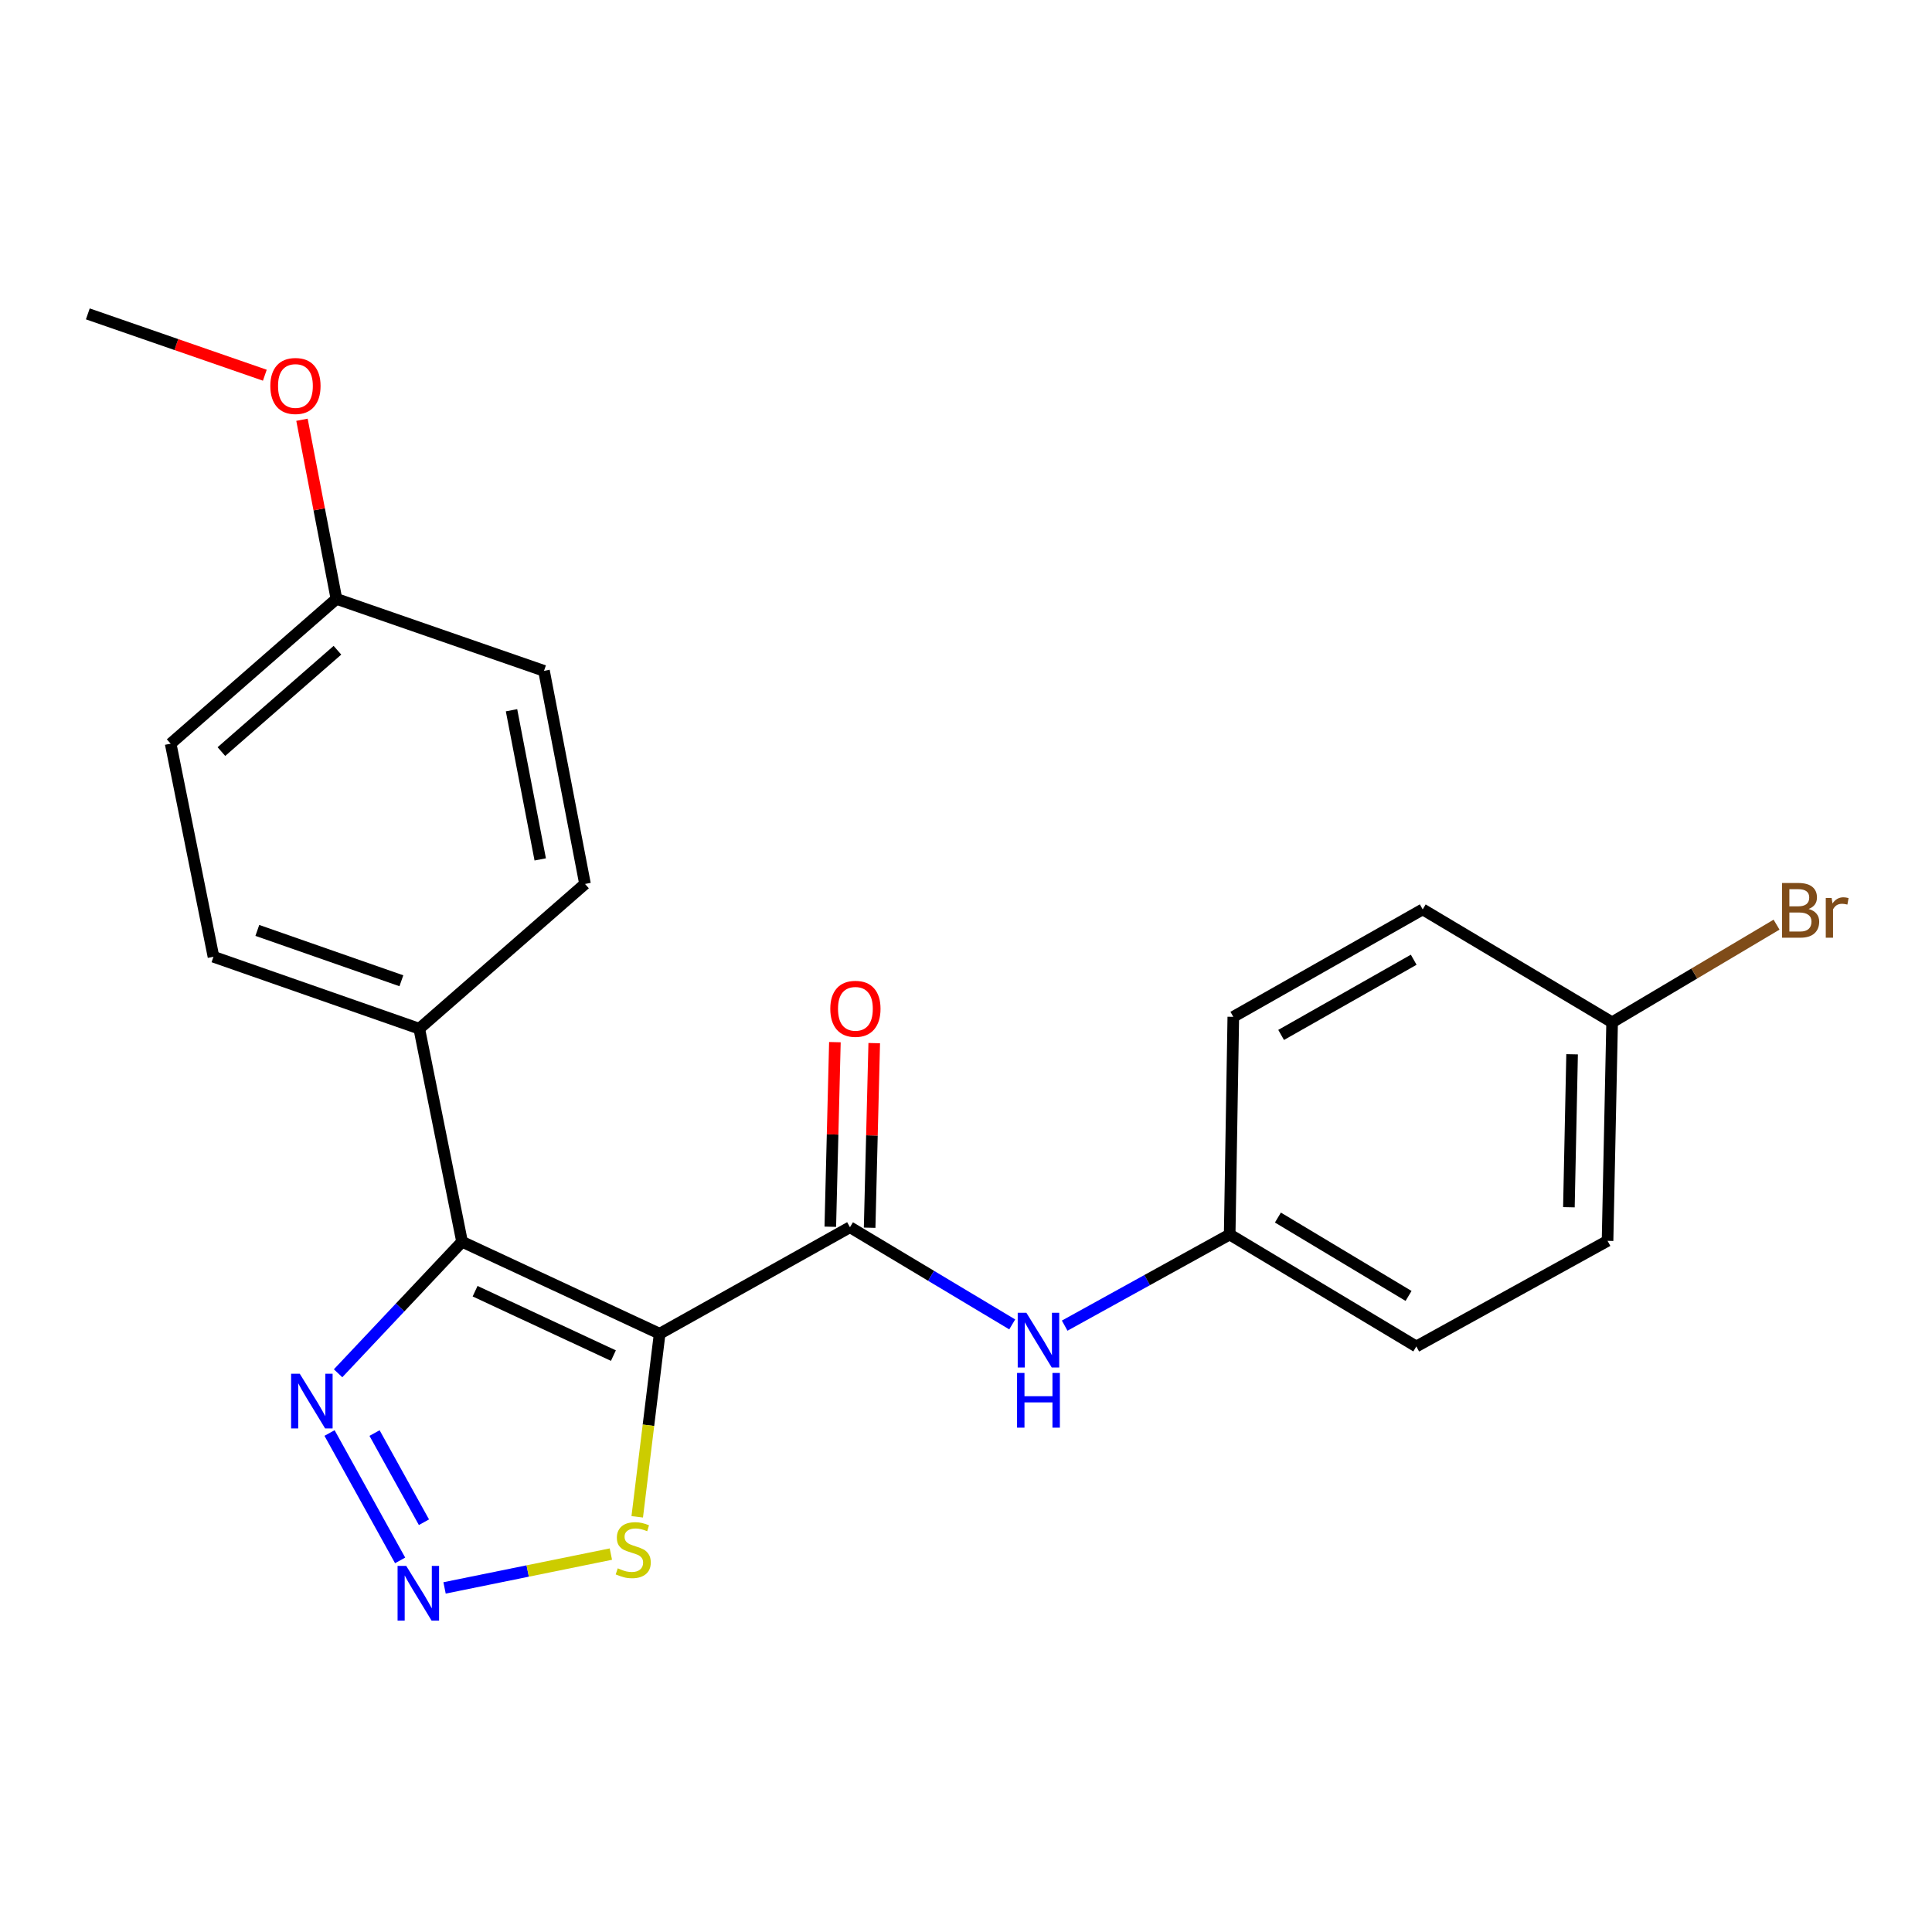 <?xml version='1.0' encoding='iso-8859-1'?>
<svg version='1.1' baseProfile='full'
              xmlns='http://www.w3.org/2000/svg'
                      xmlns:rdkit='http://www.rdkit.org/xml'
                      xmlns:xlink='http://www.w3.org/1999/xlink'
                  xml:space='preserve'
width='1000px' height='1000px' viewBox='0 0 1000 1000'>
<!-- END OF HEADER -->
<rect style='opacity:1.0;fill:#FFFFFF;stroke:none' width='1000' height='1000' x='0' y='0'> </rect>
<path class='bond-0' d='M 341.436,690.342 L 239.163,642.723' style='fill:none;fill-rule:evenodd;stroke:#000000;stroke-width:6px;stroke-linecap:butt;stroke-linejoin:miter;stroke-opacity:1' />
<path class='bond-0' d='M 317.499,701.66 L 245.908,668.327' style='fill:none;fill-rule:evenodd;stroke:#000000;stroke-width:6px;stroke-linecap:butt;stroke-linejoin:miter;stroke-opacity:1' />
<path class='bond-1' d='M 341.436,690.342 L 439.942,635.211' style='fill:none;fill-rule:evenodd;stroke:#000000;stroke-width:6px;stroke-linecap:butt;stroke-linejoin:miter;stroke-opacity:1' />
<path class='bond-4' d='M 341.436,690.342 L 335.634,737.723' style='fill:none;fill-rule:evenodd;stroke:#000000;stroke-width:6px;stroke-linecap:butt;stroke-linejoin:miter;stroke-opacity:1' />
<path class='bond-4' d='M 335.634,737.723 L 329.831,785.105' style='fill:none;fill-rule:evenodd;stroke:#CCCC00;stroke-width:6px;stroke-linecap:butt;stroke-linejoin:miter;stroke-opacity:1' />
<path class='bond-3' d='M 239.163,642.723 L 207.077,676.766' style='fill:none;fill-rule:evenodd;stroke:#000000;stroke-width:6px;stroke-linecap:butt;stroke-linejoin:miter;stroke-opacity:1' />
<path class='bond-3' d='M 207.077,676.766 L 174.991,710.808' style='fill:none;fill-rule:evenodd;stroke:#0000FF;stroke-width:6px;stroke-linecap:butt;stroke-linejoin:miter;stroke-opacity:1' />
<path class='bond-6' d='M 239.163,642.723 L 217.011,532.452' style='fill:none;fill-rule:evenodd;stroke:#000000;stroke-width:6px;stroke-linecap:butt;stroke-linejoin:miter;stroke-opacity:1' />
<path class='bond-5' d='M 439.942,635.211 L 481.933,660.361' style='fill:none;fill-rule:evenodd;stroke:#000000;stroke-width:6px;stroke-linecap:butt;stroke-linejoin:miter;stroke-opacity:1' />
<path class='bond-5' d='M 481.933,660.361 L 523.925,685.51' style='fill:none;fill-rule:evenodd;stroke:#0000FF;stroke-width:6px;stroke-linecap:butt;stroke-linejoin:miter;stroke-opacity:1' />
<path class='bond-7' d='M 450.12,635.465 L 451.31,587.692' style='fill:none;fill-rule:evenodd;stroke:#000000;stroke-width:6px;stroke-linecap:butt;stroke-linejoin:miter;stroke-opacity:1' />
<path class='bond-7' d='M 451.31,587.692 L 452.5,539.92' style='fill:none;fill-rule:evenodd;stroke:#FF0000;stroke-width:6px;stroke-linecap:butt;stroke-linejoin:miter;stroke-opacity:1' />
<path class='bond-7' d='M 429.763,634.958 L 430.952,587.185' style='fill:none;fill-rule:evenodd;stroke:#000000;stroke-width:6px;stroke-linecap:butt;stroke-linejoin:miter;stroke-opacity:1' />
<path class='bond-7' d='M 430.952,587.185 L 432.142,539.413' style='fill:none;fill-rule:evenodd;stroke:#FF0000;stroke-width:6px;stroke-linecap:butt;stroke-linejoin:miter;stroke-opacity:1' />
<path class='bond-2' d='M 230.102,821.904 L 273.144,813.148' style='fill:none;fill-rule:evenodd;stroke:#0000FF;stroke-width:6px;stroke-linecap:butt;stroke-linejoin:miter;stroke-opacity:1' />
<path class='bond-2' d='M 273.144,813.148 L 316.186,804.393' style='fill:none;fill-rule:evenodd;stroke:#CCCC00;stroke-width:6px;stroke-linecap:butt;stroke-linejoin:miter;stroke-opacity:1' />
<path class='bond-22' d='M 207.104,807.663 L 170.569,741.726' style='fill:none;fill-rule:evenodd;stroke:#0000FF;stroke-width:6px;stroke-linecap:butt;stroke-linejoin:miter;stroke-opacity:1' />
<path class='bond-22' d='M 219.436,787.903 L 193.861,741.747' style='fill:none;fill-rule:evenodd;stroke:#0000FF;stroke-width:6px;stroke-linecap:butt;stroke-linejoin:miter;stroke-opacity:1' />
<path class='bond-10' d='M 551.075,686.151 L 593.776,662.565' style='fill:none;fill-rule:evenodd;stroke:#0000FF;stroke-width:6px;stroke-linecap:butt;stroke-linejoin:miter;stroke-opacity:1' />
<path class='bond-10' d='M 593.776,662.565 L 636.478,638.979' style='fill:none;fill-rule:evenodd;stroke:#000000;stroke-width:6px;stroke-linecap:butt;stroke-linejoin:miter;stroke-opacity:1' />
<path class='bond-8' d='M 217.011,532.452 L 110.495,495.219' style='fill:none;fill-rule:evenodd;stroke:#000000;stroke-width:6px;stroke-linecap:butt;stroke-linejoin:miter;stroke-opacity:1' />
<path class='bond-8' d='M 207.753,507.643 L 133.192,481.581' style='fill:none;fill-rule:evenodd;stroke:#000000;stroke-width:6px;stroke-linecap:butt;stroke-linejoin:miter;stroke-opacity:1' />
<path class='bond-9' d='M 217.011,532.452 L 302.801,457.523' style='fill:none;fill-rule:evenodd;stroke:#000000;stroke-width:6px;stroke-linecap:butt;stroke-linejoin:miter;stroke-opacity:1' />
<path class='bond-14' d='M 110.495,495.219 L 88.332,384.925' style='fill:none;fill-rule:evenodd;stroke:#000000;stroke-width:6px;stroke-linecap:butt;stroke-linejoin:miter;stroke-opacity:1' />
<path class='bond-13' d='M 302.801,457.523 L 281.577,347.229' style='fill:none;fill-rule:evenodd;stroke:#000000;stroke-width:6px;stroke-linecap:butt;stroke-linejoin:miter;stroke-opacity:1' />
<path class='bond-13' d='M 279.62,444.827 L 264.763,367.621' style='fill:none;fill-rule:evenodd;stroke:#000000;stroke-width:6px;stroke-linecap:butt;stroke-linejoin:miter;stroke-opacity:1' />
<path class='bond-16' d='M 636.478,638.979 L 638.356,526.308' style='fill:none;fill-rule:evenodd;stroke:#000000;stroke-width:6px;stroke-linecap:butt;stroke-linejoin:miter;stroke-opacity:1' />
<path class='bond-17' d='M 636.478,638.979 L 733.083,696.926' style='fill:none;fill-rule:evenodd;stroke:#000000;stroke-width:6px;stroke-linecap:butt;stroke-linejoin:miter;stroke-opacity:1' />
<path class='bond-17' d='M 661.444,630.207 L 729.068,670.77' style='fill:none;fill-rule:evenodd;stroke:#000000;stroke-width:6px;stroke-linecap:butt;stroke-linejoin:miter;stroke-opacity:1' />
<path class='bond-11' d='M 834.429,529.148 L 832.064,642.26' style='fill:none;fill-rule:evenodd;stroke:#000000;stroke-width:6px;stroke-linecap:butt;stroke-linejoin:miter;stroke-opacity:1' />
<path class='bond-11' d='M 813.714,545.689 L 812.059,624.867' style='fill:none;fill-rule:evenodd;stroke:#000000;stroke-width:6px;stroke-linecap:butt;stroke-linejoin:miter;stroke-opacity:1' />
<path class='bond-15' d='M 834.429,529.148 L 876.984,503.874' style='fill:none;fill-rule:evenodd;stroke:#000000;stroke-width:6px;stroke-linecap:butt;stroke-linejoin:miter;stroke-opacity:1' />
<path class='bond-15' d='M 876.984,503.874 L 919.538,478.599' style='fill:none;fill-rule:evenodd;stroke:#7F4C19;stroke-width:6px;stroke-linecap:butt;stroke-linejoin:miter;stroke-opacity:1' />
<path class='bond-24' d='M 834.429,529.148 L 736.387,470.703' style='fill:none;fill-rule:evenodd;stroke:#000000;stroke-width:6px;stroke-linecap:butt;stroke-linejoin:miter;stroke-opacity:1' />
<path class='bond-12' d='M 174.133,309.985 L 281.577,347.229' style='fill:none;fill-rule:evenodd;stroke:#000000;stroke-width:6px;stroke-linecap:butt;stroke-linejoin:miter;stroke-opacity:1' />
<path class='bond-20' d='M 174.133,309.985 L 165.216,263.627' style='fill:none;fill-rule:evenodd;stroke:#000000;stroke-width:6px;stroke-linecap:butt;stroke-linejoin:miter;stroke-opacity:1' />
<path class='bond-20' d='M 165.216,263.627 L 156.3,217.269' style='fill:none;fill-rule:evenodd;stroke:#FF0000;stroke-width:6px;stroke-linecap:butt;stroke-linejoin:miter;stroke-opacity:1' />
<path class='bond-23' d='M 174.133,309.985 L 88.332,384.925' style='fill:none;fill-rule:evenodd;stroke:#000000;stroke-width:6px;stroke-linecap:butt;stroke-linejoin:miter;stroke-opacity:1' />
<path class='bond-23' d='M 174.659,336.564 L 114.599,389.021' style='fill:none;fill-rule:evenodd;stroke:#000000;stroke-width:6px;stroke-linecap:butt;stroke-linejoin:miter;stroke-opacity:1' />
<path class='bond-19' d='M 638.356,526.308 L 736.387,470.703' style='fill:none;fill-rule:evenodd;stroke:#000000;stroke-width:6px;stroke-linecap:butt;stroke-linejoin:miter;stroke-opacity:1' />
<path class='bond-19' d='M 663.108,535.681 L 731.729,496.757' style='fill:none;fill-rule:evenodd;stroke:#000000;stroke-width:6px;stroke-linecap:butt;stroke-linejoin:miter;stroke-opacity:1' />
<path class='bond-18' d='M 733.083,696.926 L 832.064,642.26' style='fill:none;fill-rule:evenodd;stroke:#000000;stroke-width:6px;stroke-linecap:butt;stroke-linejoin:miter;stroke-opacity:1' />
<path class='bond-21' d='M 137.077,194.213 L 91.266,178.341' style='fill:none;fill-rule:evenodd;stroke:#FF0000;stroke-width:6px;stroke-linecap:butt;stroke-linejoin:miter;stroke-opacity:1' />
<path class='bond-21' d='M 91.266,178.341 L 45.455,162.469' style='fill:none;fill-rule:evenodd;stroke:#000000;stroke-width:6px;stroke-linecap:butt;stroke-linejoin:miter;stroke-opacity:1' />
<path  class='atom-3' d='M 210.265 810.506
L 219.545 825.506
Q 220.465 826.986, 221.945 829.666
Q 223.425 832.346, 223.505 832.506
L 223.505 810.506
L 227.265 810.506
L 227.265 838.826
L 223.385 838.826
L 213.425 822.426
Q 212.265 820.506, 211.025 818.306
Q 209.825 816.106, 209.465 815.426
L 209.465 838.826
L 205.785 838.826
L 205.785 810.506
L 210.265 810.506
' fill='#0000FF'/>
<path  class='atom-4' d='M 155.157 711.049
L 164.437 726.049
Q 165.357 727.529, 166.837 730.209
Q 168.317 732.889, 168.397 733.049
L 168.397 711.049
L 172.157 711.049
L 172.157 739.369
L 168.277 739.369
L 158.317 722.969
Q 157.157 721.049, 155.917 718.849
Q 154.717 716.649, 154.357 715.969
L 154.357 739.369
L 150.677 739.369
L 150.677 711.049
L 155.157 711.049
' fill='#0000FF'/>
<path  class='atom-5' d='M 319.758 811.759
Q 320.078 811.879, 321.398 812.439
Q 322.718 812.999, 324.158 813.359
Q 325.638 813.679, 327.078 813.679
Q 329.758 813.679, 331.318 812.399
Q 332.878 811.079, 332.878 808.799
Q 332.878 807.239, 332.078 806.279
Q 331.318 805.319, 330.118 804.799
Q 328.918 804.279, 326.918 803.679
Q 324.398 802.919, 322.878 802.199
Q 321.398 801.479, 320.318 799.959
Q 319.278 798.439, 319.278 795.879
Q 319.278 792.319, 321.678 790.119
Q 324.118 787.919, 328.918 787.919
Q 332.198 787.919, 335.918 789.479
L 334.998 792.559
Q 331.598 791.159, 329.038 791.159
Q 326.278 791.159, 324.758 792.319
Q 323.238 793.439, 323.278 795.399
Q 323.278 796.919, 324.038 797.839
Q 324.838 798.759, 325.958 799.279
Q 327.118 799.799, 329.038 800.399
Q 331.598 801.199, 333.118 801.999
Q 334.638 802.799, 335.718 804.439
Q 336.838 806.039, 336.838 808.799
Q 336.838 812.719, 334.198 814.839
Q 331.598 816.919, 327.238 816.919
Q 324.718 816.919, 322.798 816.359
Q 320.918 815.839, 318.678 814.919
L 319.758 811.759
' fill='#CCCC00'/>
<path  class='atom-6' d='M 531.248 679.485
L 540.528 694.485
Q 541.448 695.965, 542.928 698.645
Q 544.408 701.325, 544.488 701.485
L 544.488 679.485
L 548.248 679.485
L 548.248 707.805
L 544.368 707.805
L 534.408 691.405
Q 533.248 689.485, 532.008 687.285
Q 530.808 685.085, 530.448 684.405
L 530.448 707.805
L 526.768 707.805
L 526.768 679.485
L 531.248 679.485
' fill='#0000FF'/>
<path  class='atom-6' d='M 526.428 710.637
L 530.268 710.637
L 530.268 722.677
L 544.748 722.677
L 544.748 710.637
L 548.588 710.637
L 548.588 738.957
L 544.748 738.957
L 544.748 725.877
L 530.268 725.877
L 530.268 738.957
L 526.428 738.957
L 526.428 710.637
' fill='#0000FF'/>
<path  class='atom-8' d='M 429.759 522.157
Q 429.759 515.357, 433.119 511.557
Q 436.479 507.757, 442.759 507.757
Q 449.039 507.757, 452.399 511.557
Q 455.759 515.357, 455.759 522.157
Q 455.759 529.037, 452.359 532.957
Q 448.959 536.837, 442.759 536.837
Q 436.519 536.837, 433.119 532.957
Q 429.759 529.077, 429.759 522.157
M 442.759 533.637
Q 447.079 533.637, 449.399 530.757
Q 451.759 527.837, 451.759 522.157
Q 451.759 516.597, 449.399 513.797
Q 447.079 510.957, 442.759 510.957
Q 438.439 510.957, 436.079 513.757
Q 433.759 516.557, 433.759 522.157
Q 433.759 527.877, 436.079 530.757
Q 438.439 533.637, 442.759 533.637
' fill='#FF0000'/>
<path  class='atom-16' d='M 936.135 470.481
Q 938.855 471.241, 940.215 472.921
Q 941.615 474.561, 941.615 477.001
Q 941.615 480.921, 939.095 483.161
Q 936.615 485.361, 931.895 485.361
L 922.375 485.361
L 922.375 457.041
L 930.735 457.041
Q 935.575 457.041, 938.015 459.001
Q 940.455 460.961, 940.455 464.561
Q 940.455 468.841, 936.135 470.481
M 926.175 460.241
L 926.175 469.121
L 930.735 469.121
Q 933.535 469.121, 934.975 468.001
Q 936.455 466.841, 936.455 464.561
Q 936.455 460.241, 930.735 460.241
L 926.175 460.241
M 931.895 482.161
Q 934.655 482.161, 936.135 480.841
Q 937.615 479.521, 937.615 477.001
Q 937.615 474.681, 935.975 473.521
Q 934.375 472.321, 931.295 472.321
L 926.175 472.321
L 926.175 482.161
L 931.895 482.161
' fill='#7F4C19'/>
<path  class='atom-16' d='M 948.055 464.801
L 948.495 467.641
Q 950.655 464.441, 954.175 464.441
Q 955.295 464.441, 956.815 464.841
L 956.215 468.201
Q 954.495 467.801, 953.535 467.801
Q 951.855 467.801, 950.735 468.481
Q 949.655 469.121, 948.775 470.681
L 948.775 485.361
L 945.015 485.361
L 945.015 464.801
L 948.055 464.801
' fill='#7F4C19'/>
<path  class='atom-21' d='M 139.921 199.782
Q 139.921 192.982, 143.281 189.182
Q 146.641 185.382, 152.921 185.382
Q 159.201 185.382, 162.561 189.182
Q 165.921 192.982, 165.921 199.782
Q 165.921 206.662, 162.521 210.582
Q 159.121 214.462, 152.921 214.462
Q 146.681 214.462, 143.281 210.582
Q 139.921 206.702, 139.921 199.782
M 152.921 211.262
Q 157.241 211.262, 159.561 208.382
Q 161.921 205.462, 161.921 199.782
Q 161.921 194.222, 159.561 191.422
Q 157.241 188.582, 152.921 188.582
Q 148.601 188.582, 146.241 191.382
Q 143.921 194.182, 143.921 199.782
Q 143.921 205.502, 146.241 208.382
Q 148.601 211.262, 152.921 211.262
' fill='#FF0000'/>
</svg>
